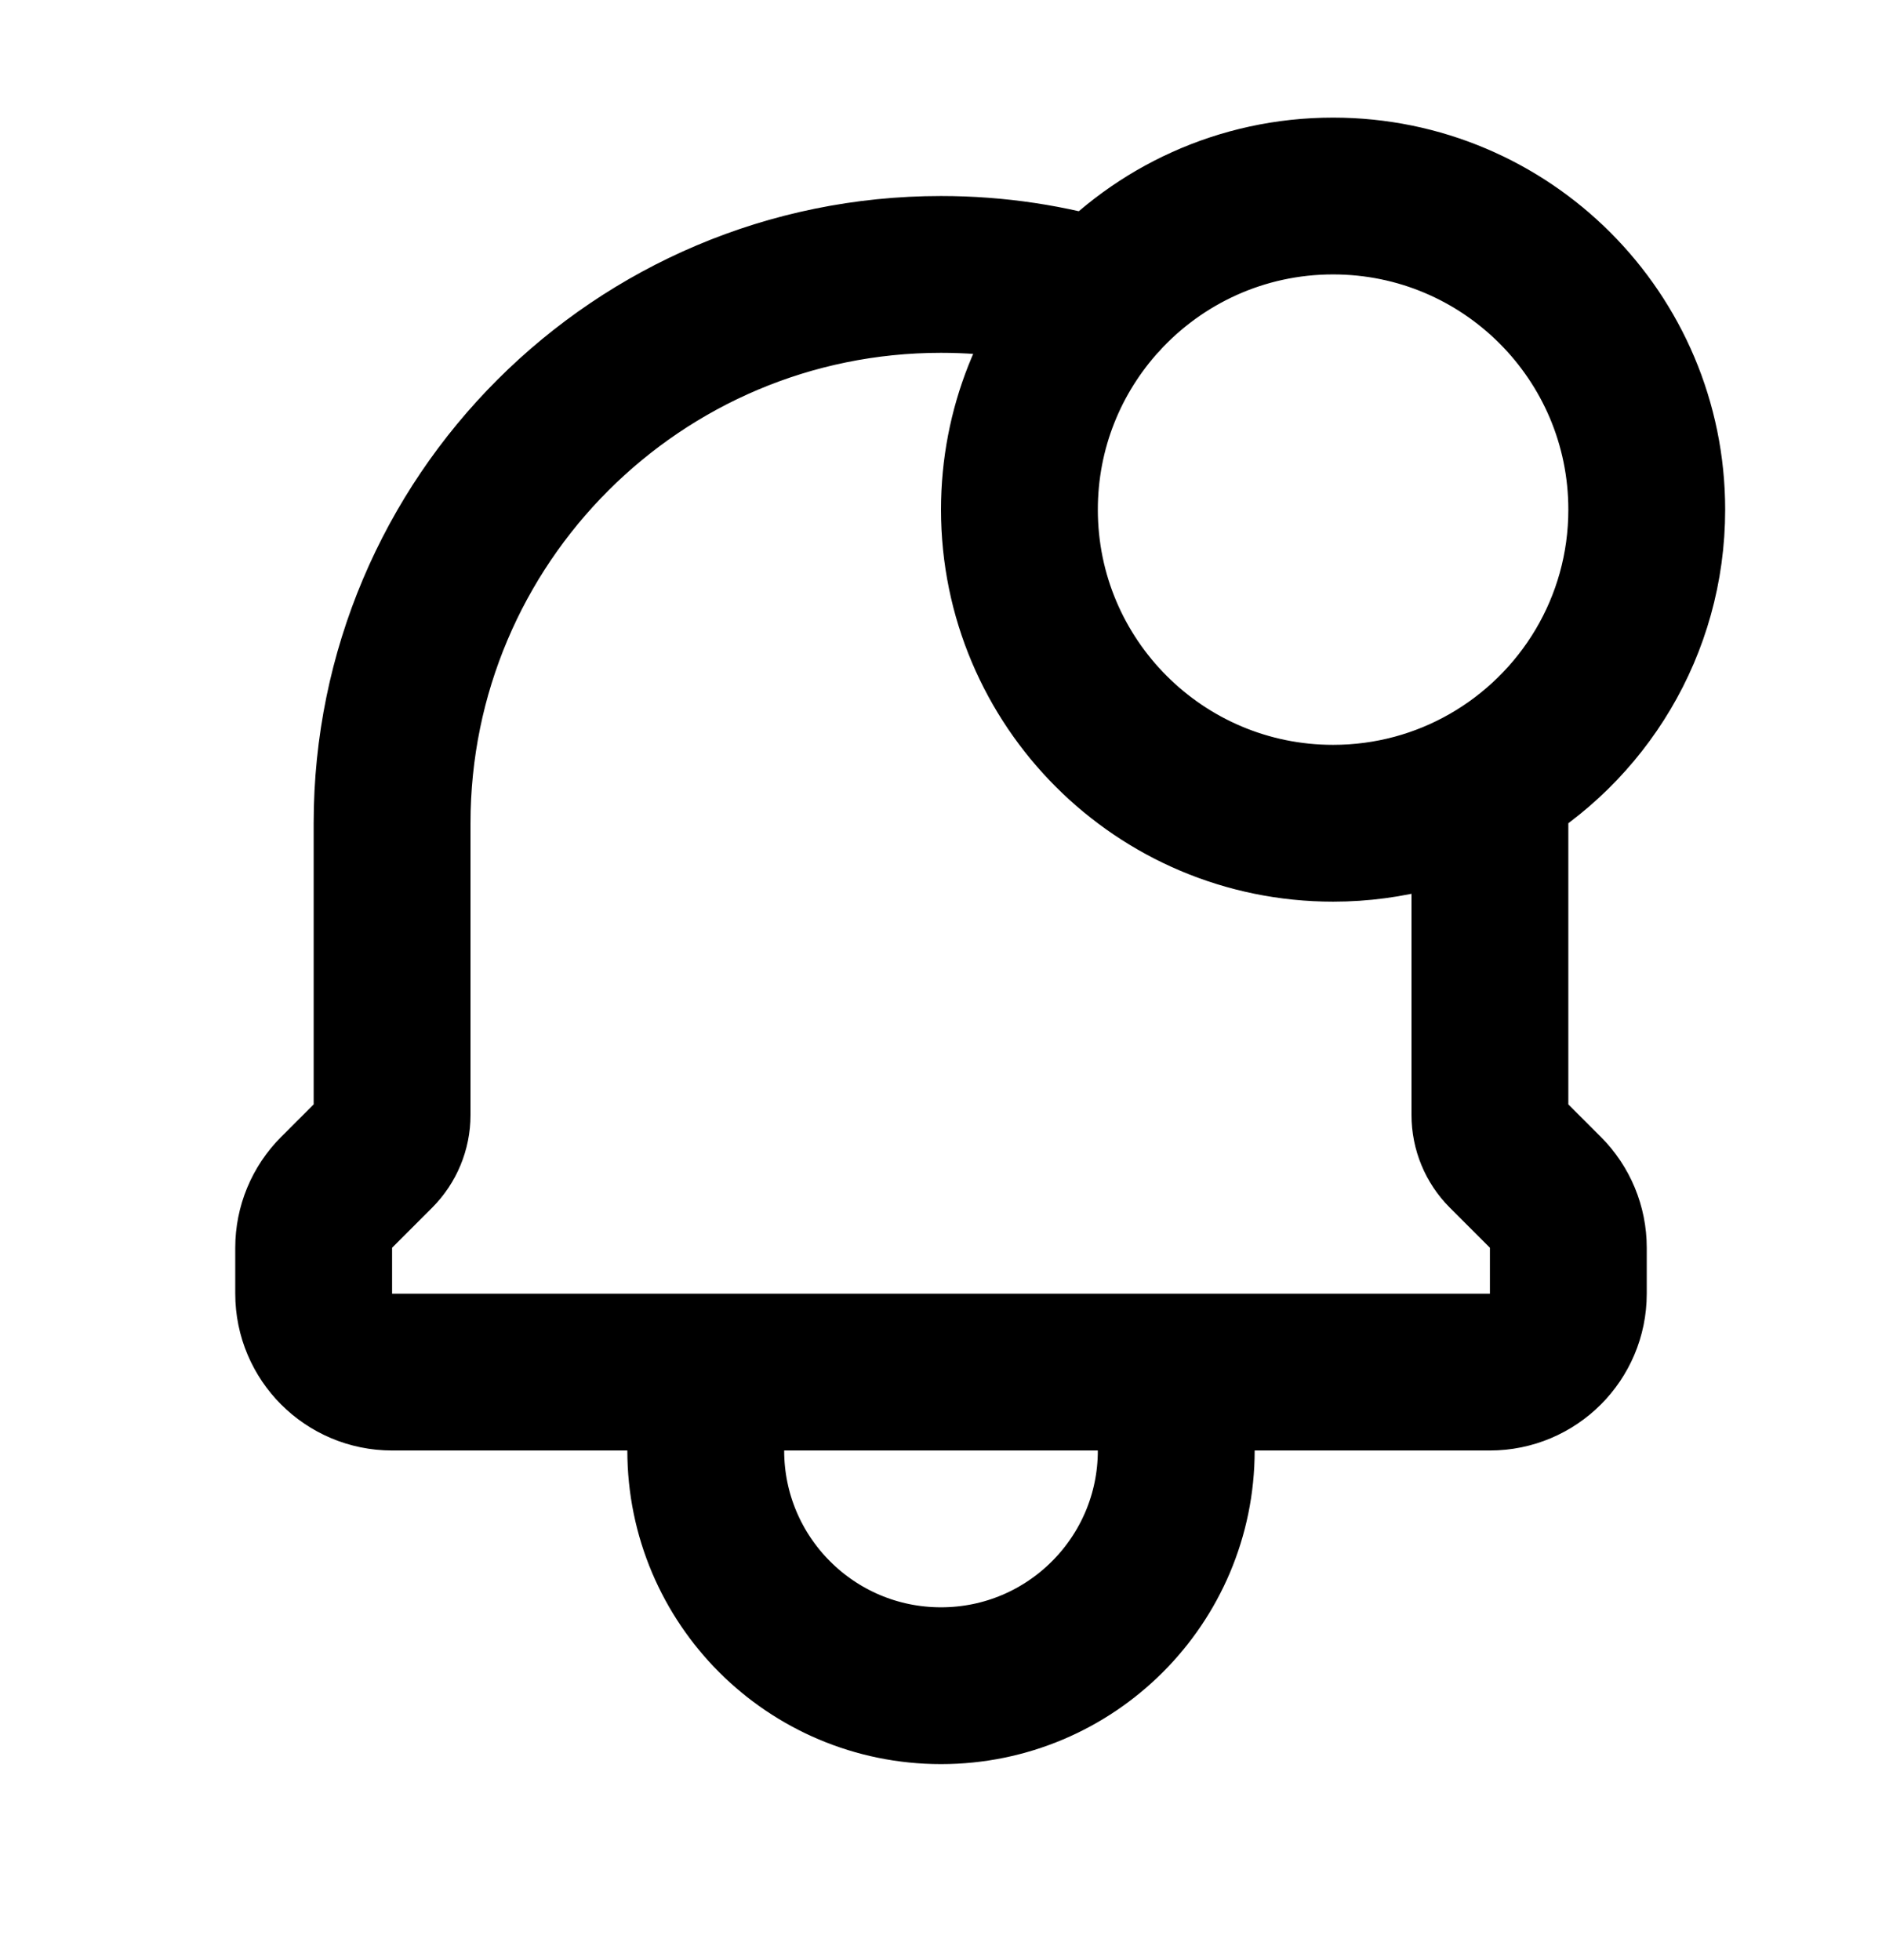 <?xml version="1.0" encoding="utf-8"?>
<svg xmlns="http://www.w3.org/2000/svg" fill="none" height="25" viewBox="0 0 24 25" width="24">
<path d="M15 17.5V18.5C15 20.157 13.657 21.5 12 21.5C10.343 21.5 9 20.157 9 18.5V17.5M15 17.5L9 17.5M15 17.5H19C19.552 17.5 20 17.052 20 16.5V15.914C20 15.649 19.895 15.395 19.707 15.207L19.196 14.696C19.071 14.571 19 14.4 19 14.222V10.5C19 10.324 18.994 10.149 18.98 9.976M9 17.5L5 17.5C4.448 17.5 4 17.052 4 16.5V15.914C4 15.649 4.105 15.395 4.293 15.207L4.804 14.696C4.929 14.57 5 14.4 5 14.222V10.5C5 6.634 8.134 3.5 12 3.5C12.712 3.5 13.398 3.606 14.045 3.804M18.98 9.976C20.187 9.287 21 7.989 21 6.5C21 4.291 19.209 2.5 17 2.5C15.83 2.5 14.777 3.003 14.045 3.804M18.98 9.976C18.397 10.309 17.721 10.5 17 10.5C14.791 10.5 13 8.709 13 6.5C13 5.461 13.396 4.515 14.045 3.804M18.98 9.976C18.98 9.976 18.98 9.976 18.98 9.976ZM14.045 3.804C14.046 3.804 14.046 3.804 14.047 3.804" stroke="black" stroke-linecap="round" stroke-linejoin="round" stroke-width="2"/>
</svg>